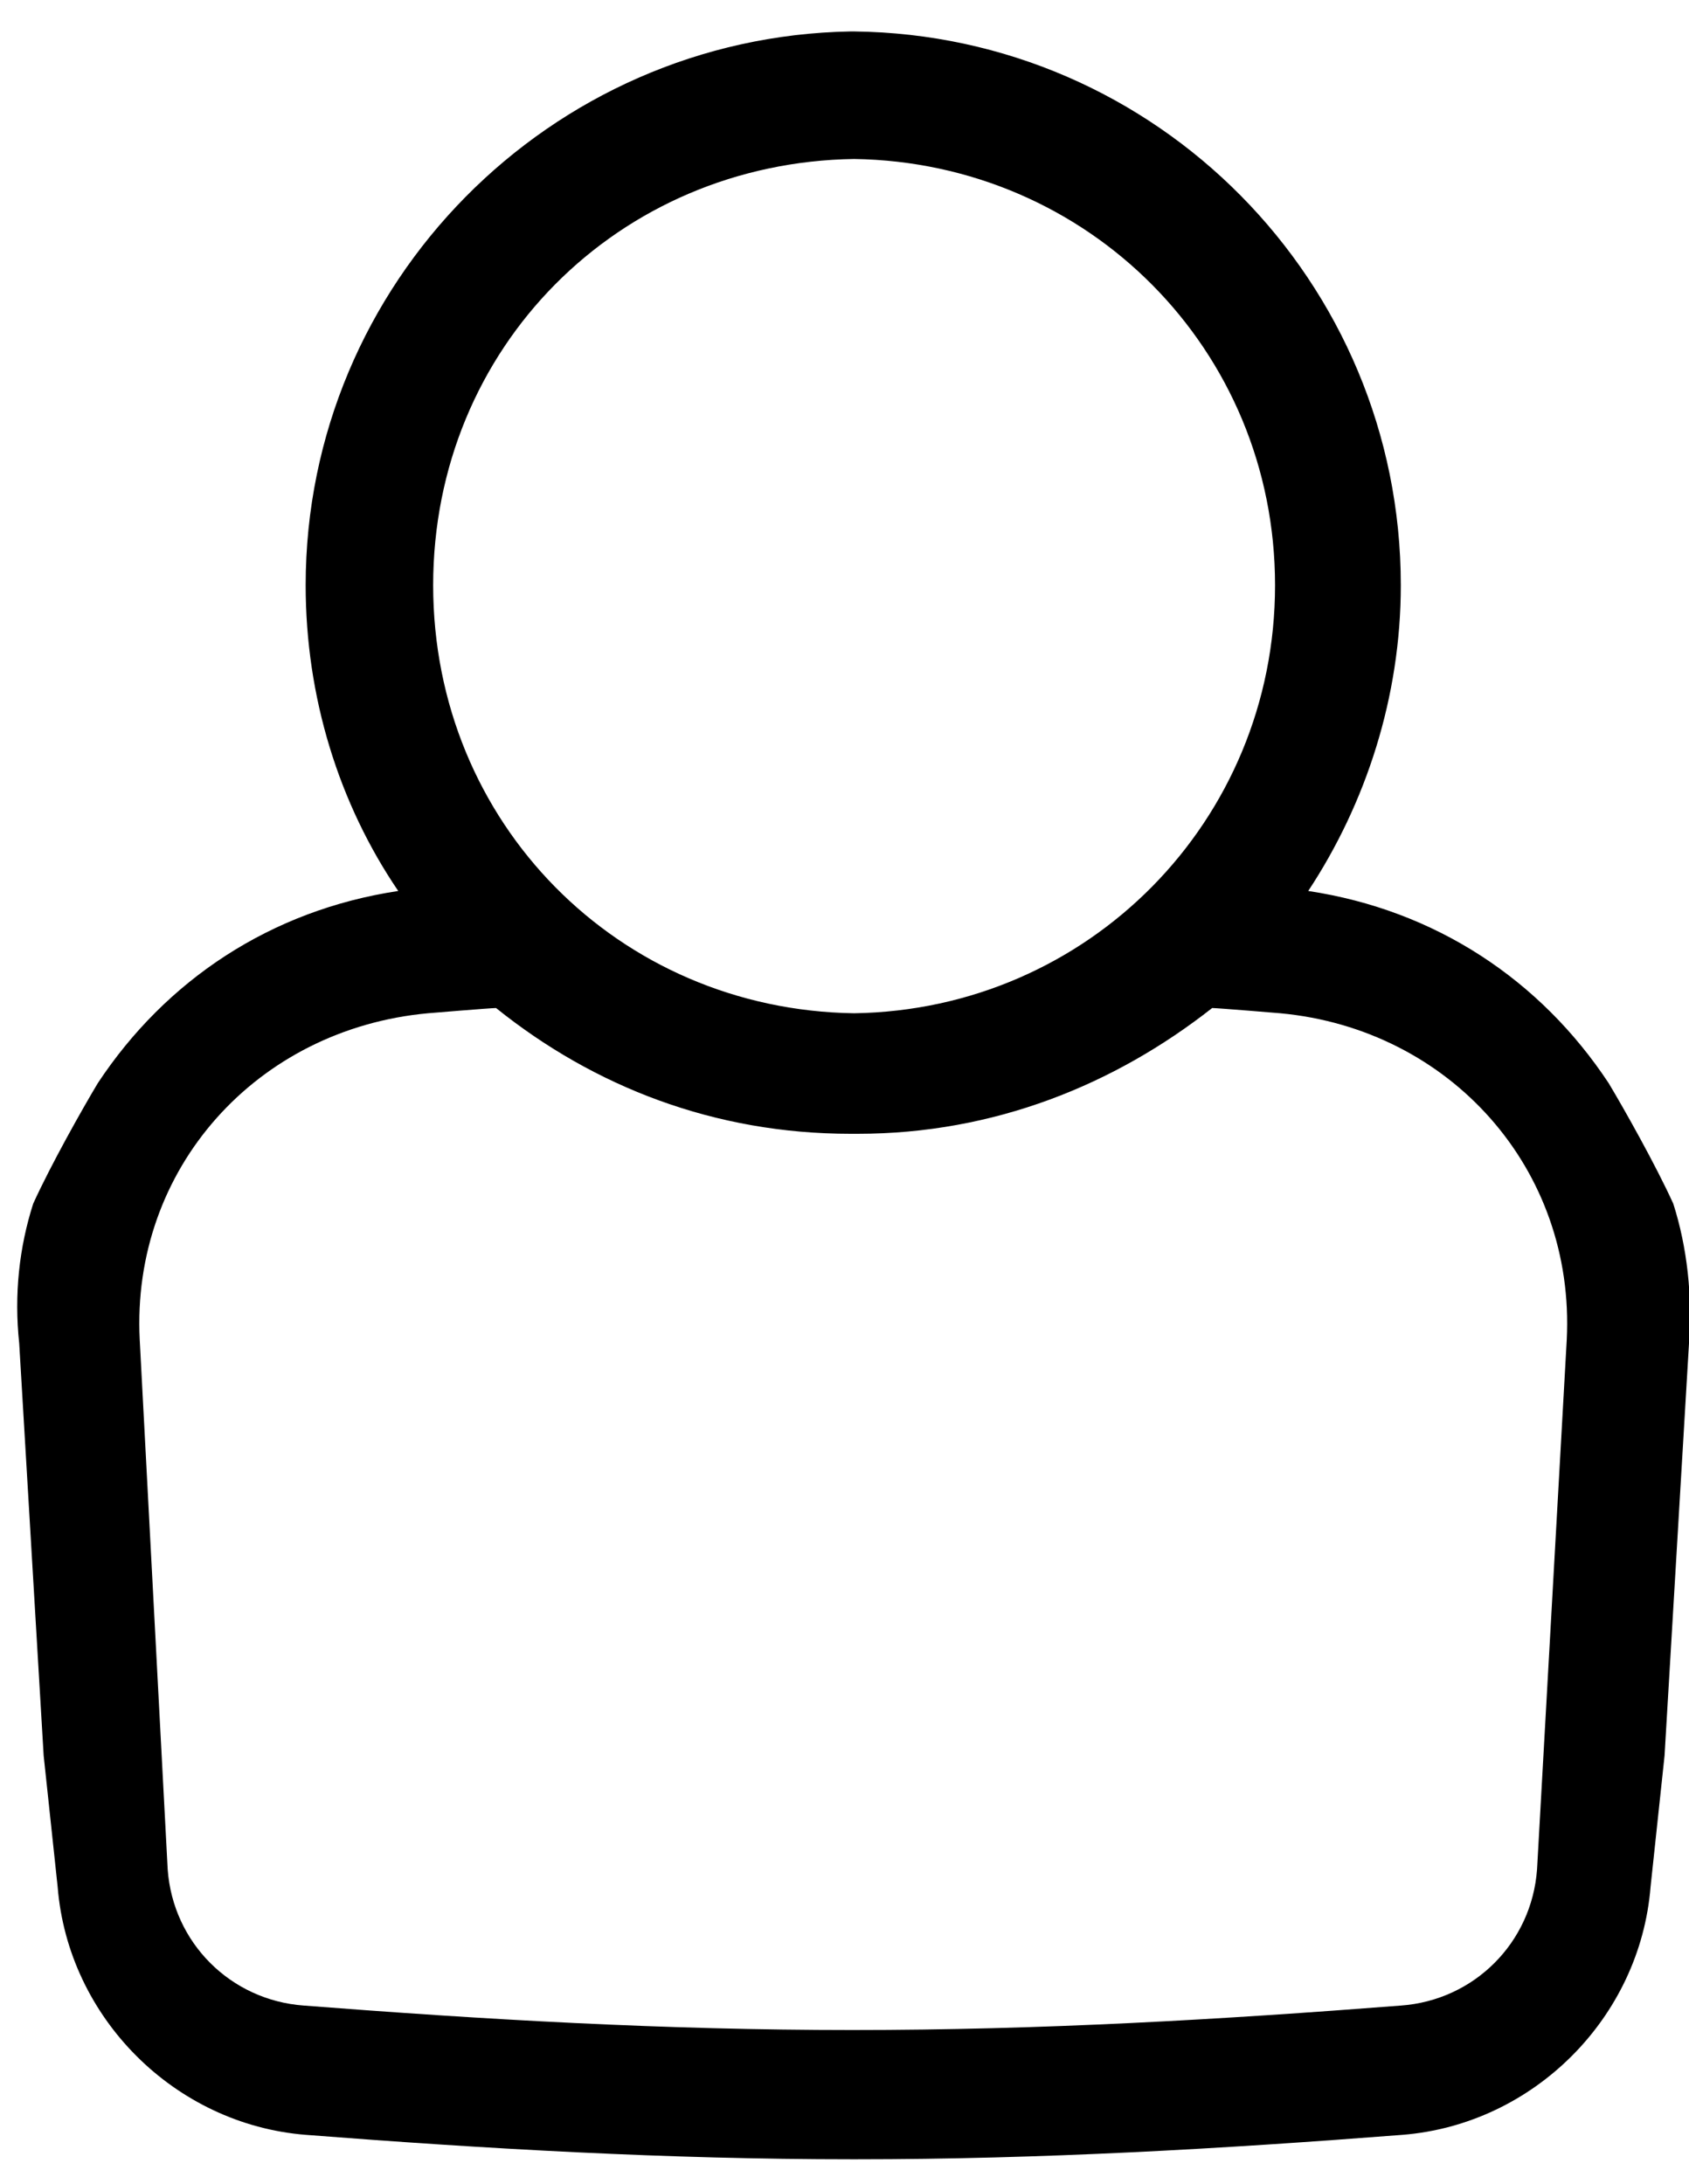 <?xml version="1.0" encoding="utf-8"?>
<!-- Generator: Adobe Illustrator 25.0.0, SVG Export Plug-In . SVG Version: 6.00 Build 0)  -->
<svg version="1.1" xmlns="http://www.w3.org/2000/svg" xmlns:xlink="http://www.w3.org/1999/xlink" x="0px" y="0px"
	 viewBox="0 0 96.7 125" style="enable-background:new 0 0 96.7 125;" xml:space="preserve">
<g id="Capa_2">
</g>
<g id="Capa_1">
	<path d="M95.8,68.9c-1-2.2-2.8-5.4-3.7-6.9c-3.9-5.9-9.9-9.9-17.2-11c3.3-5,5.3-11.1,5.3-17.5c0-17.4-14-31.5-31.3-31.7v0
		c0,0,0,0-0.1,0c0,0,0,0-0.1,0v0C31.5,2.1,17.5,16.2,17.5,33.5c0,6.4,1.9,12.5,5.3,17.5c-7.3,1.1-13.3,5.1-17.2,11
		c-0.9,1.5-2.7,4.7-3.7,6.9c-0.8,2.5-1.1,5.2-0.8,8l1.4,23.6l0.8,7.5c0,0,0,0,0,0c0.6,7.5,6.7,13.6,14.2,14.2
		c10.3,0.8,20.7,1.4,31.3,1.4v0c0,0,0,0,0.1,0c0,0,0,0,0.1,0v0c10.6,0,21-0.6,31.3-1.4c7.5-0.6,13.6-6.7,14.2-14.2c0,0,0,0,0,0
		l0.8-7.5l1.4-23.6C96.9,74.2,96.6,71.4,95.8,68.9z M48.9,9.1C62.3,9.3,73,20,73,33.5S62.3,57.8,48.9,58
		c-13.5-0.2-24.1-10.9-24.1-24.5S35.4,9.3,48.9,9.1z M89.7,76.7L88,107c-0.3,4.2-3.6,7.5-7.8,7.8c-10.3,0.8-20.5,1.4-31.4,1.4
		c-10.8,0-21.1-0.6-31.4-1.4c-4.2-0.3-7.5-3.6-7.8-7.8L8,76.7C7.5,66.9,14.7,58.9,24.5,58c0,0,3.6-0.3,3.9-0.3
		c5.6,4.5,12.5,7.2,20.3,7.2c0.1,0,0.1,0,0.2,0c0.1,0,0.1,0,0.2,0c7.8,0,14.7-2.8,20.3-7.2c0.3,0,3.9,0.3,3.9,0.3
		C83,58.9,90.2,66.9,89.7,76.7z"/>
</g>
</svg>
